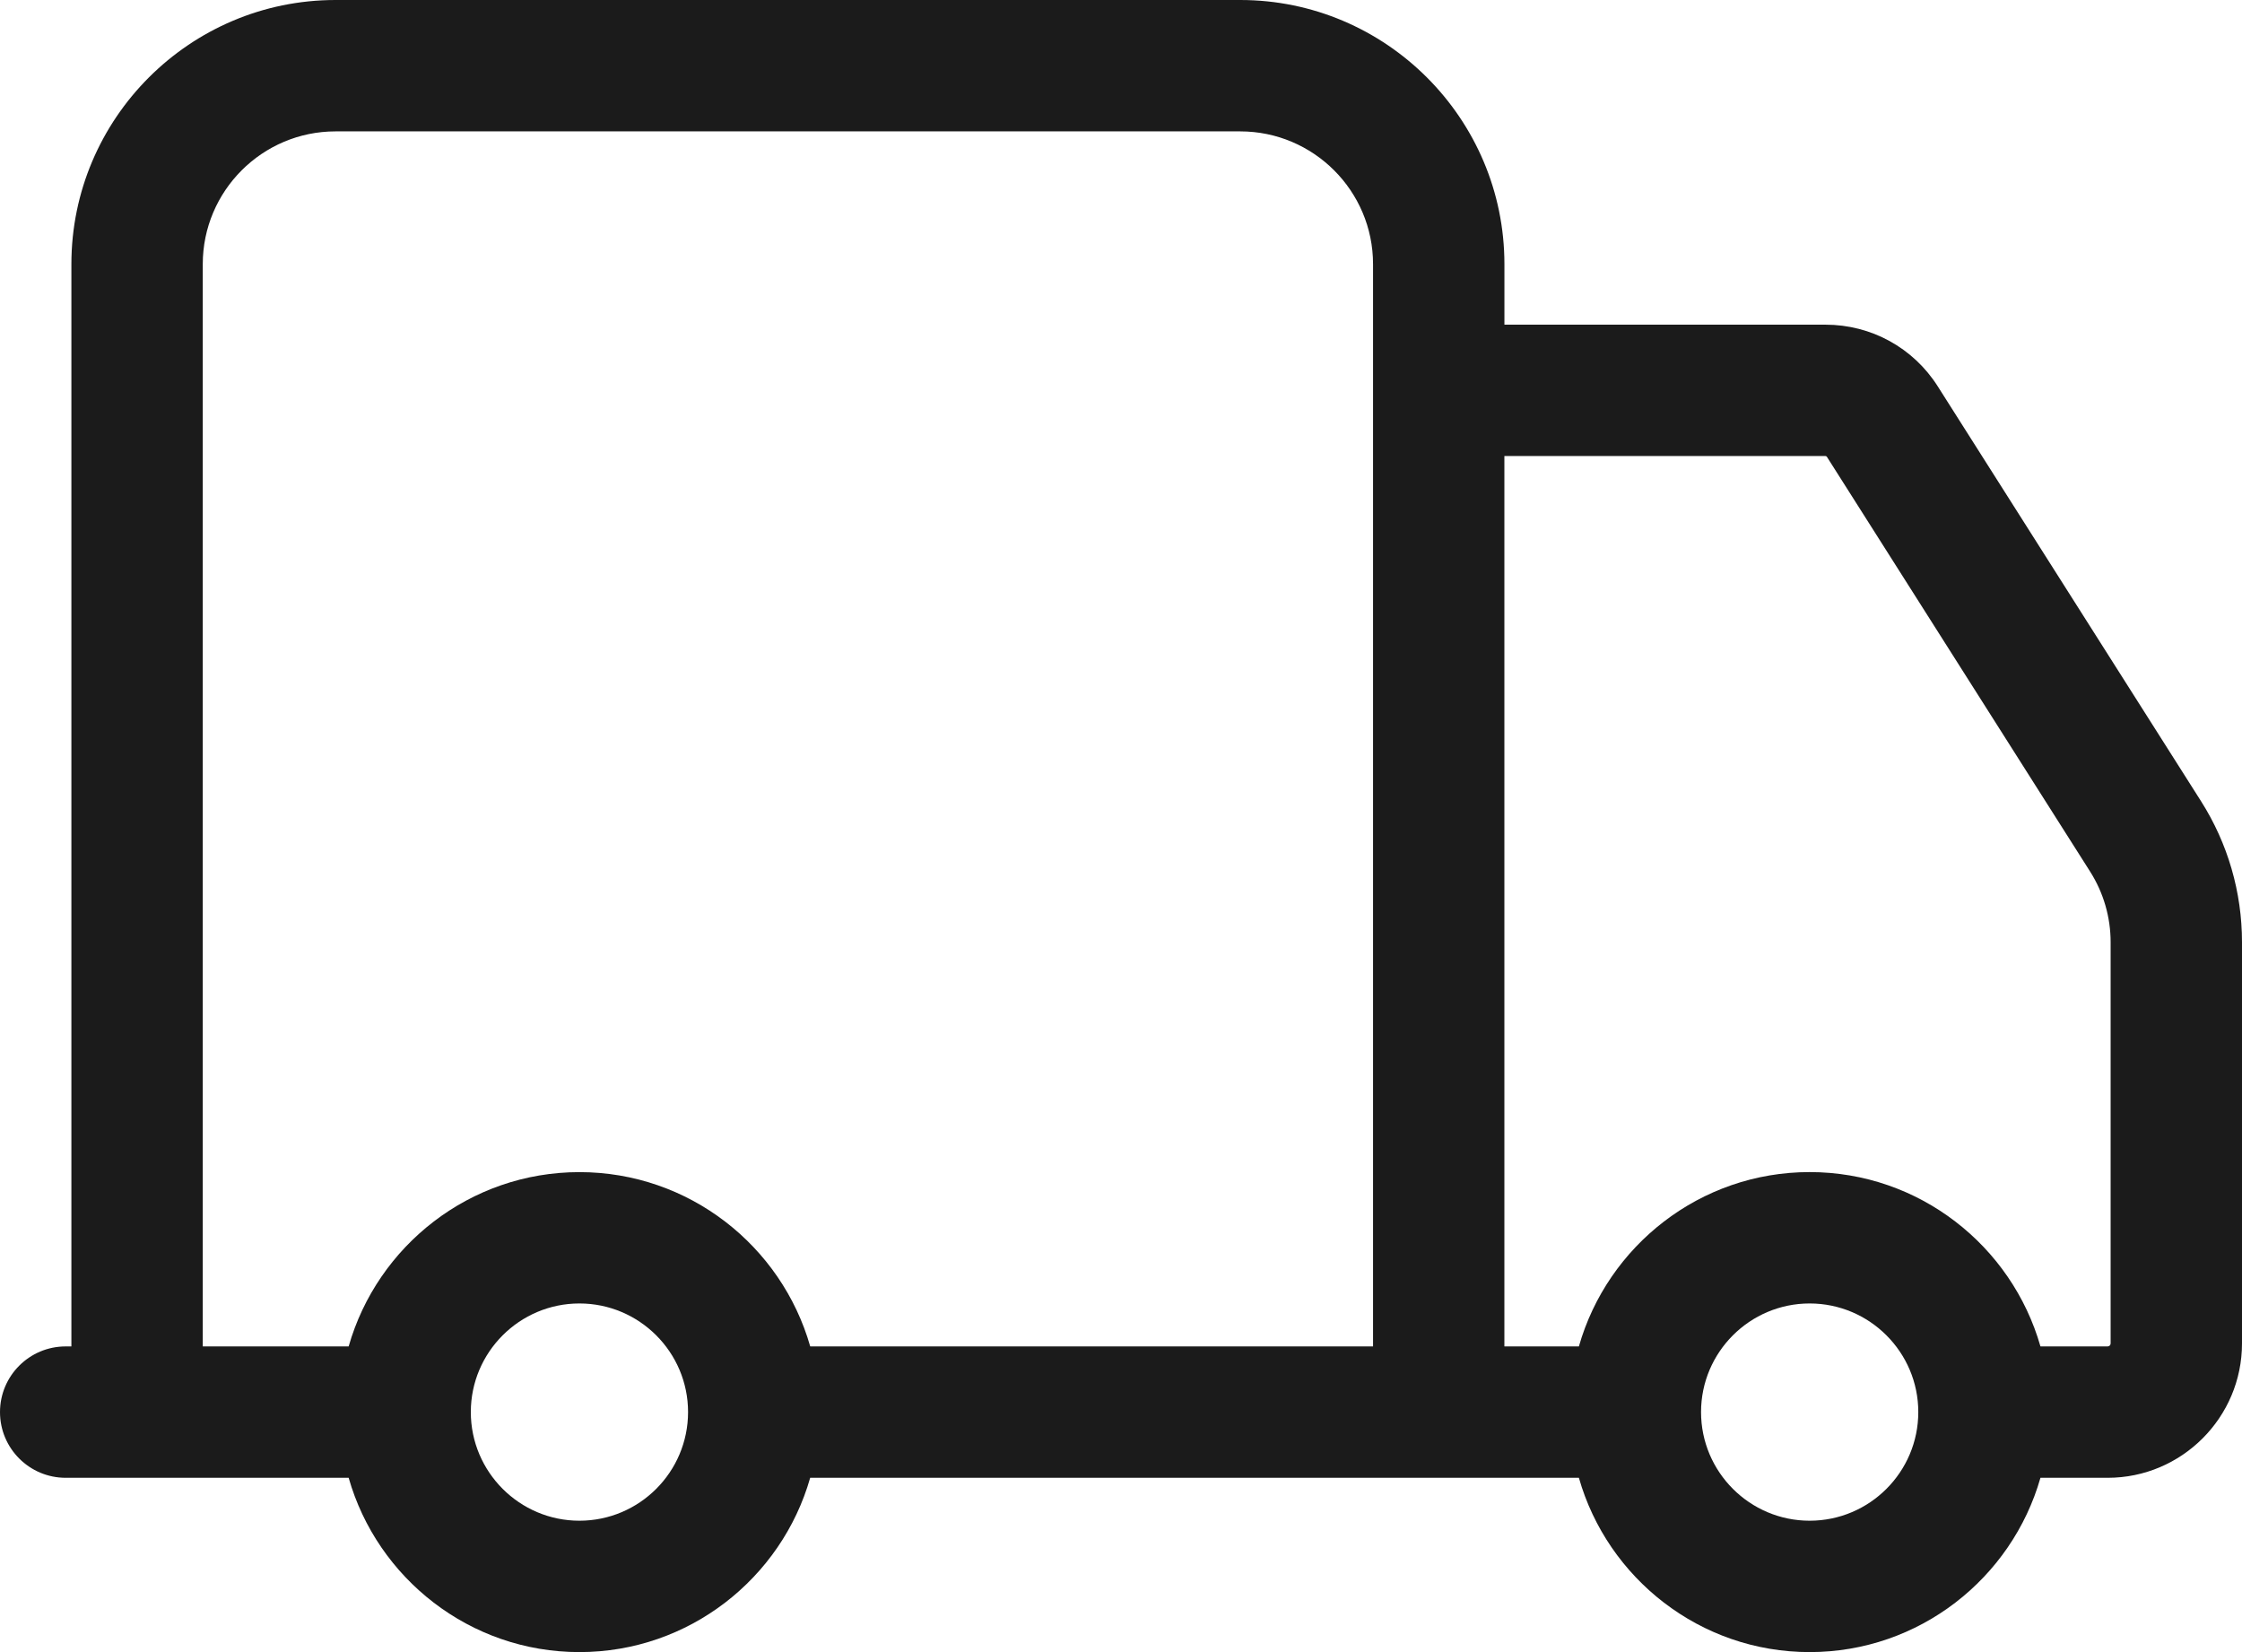 <?xml version="1.0" encoding="UTF-8"?>
<svg width="57px" height="42px" viewBox="0 0 57 42" version="1.1" xmlns="http://www.w3.org/2000/svg" xmlns:xlink="http://www.w3.org/1999/xlink">
    <title>FA32875C-B832-49DB-9233-C9E6B2DB7280</title>
    <g id="SK_GLASS_webdesign_2021" stroke="none" stroke-width="1" fill="none" fill-rule="evenodd">
        <g id="SK_GLASS_mainpage_(2024)" transform="translate(-1251, -988)" fill="#1B1B1B">
            <g id="content" transform="translate(40, 274)">
                <g id="marketing" transform="translate(0, 680)">
                    <g id="marketing_icons" transform="translate(1120, 0)">
                        <g id="1" transform="translate(-0, 0)">
                            <path d="M144.66,68.153 C144.66,68.195 144.626,68.229 144.584,68.229 L142.876,68.229 C142.147,65.674 139.793,63.797 137.008,63.797 C134.223,63.797 131.869,65.674 131.141,68.229 L129.247,68.229 L129.247,45.593 L137.409,45.593 C137.424,45.593 137.439,45.601 137.447,45.614 L144.139,56.158 C144.48,56.696 144.66,57.317 144.66,57.954 L144.66,68.153 Z M137.008,72.66 C135.486,72.66 134.247,71.421 134.247,69.898 C134.247,68.376 135.486,67.137 137.008,67.137 C138.531,67.137 139.77,68.376 139.77,69.898 C139.77,71.422 138.531,72.66 137.008,72.66 L137.008,72.66 Z M105.731,72.66 C104.209,72.66 102.97,71.421 102.97,69.898 C102.97,68.376 104.209,67.137 105.731,67.137 C107.254,67.137 108.493,68.376 108.493,69.898 C108.493,71.422 107.254,72.66 105.731,72.66 L105.731,72.66 Z M96.155,40.716 C96.155,38.854 97.669,37.34 99.531,37.34 L122.531,37.34 C124.393,37.34 125.908,38.854 125.908,40.716 L125.908,68.229 L111.599,68.229 C110.87,65.674 108.517,63.798 105.731,63.798 C102.946,63.798 100.592,65.674 99.864,68.229 L96.155,68.229 L96.155,40.716 Z M146.959,54.369 L140.267,43.825 C139.643,42.841 138.574,42.254 137.409,42.254 L129.248,42.254 L129.248,40.716 C129.248,37.013 126.234,34 122.531,34 L99.531,34 C95.828,34 92.815,37.013 92.815,40.716 L92.815,68.229 L92.67,68.229 C91.748,68.229 91,68.977 91,69.899 C91,70.821 91.748,71.569 92.67,71.569 L99.864,71.569 C100.592,74.123 102.946,76 105.731,76 C108.516,76 110.87,74.123 111.598,71.569 L131.141,71.569 C131.869,74.123 134.223,76 137.008,76 C139.793,76 142.147,74.123 142.876,71.569 L144.584,71.569 C146.467,71.569 148,70.036 148,68.153 L148,57.954 C148,56.682 147.64,55.442 146.959,54.369 L146.959,54.369 Z" id="delivery"></path>
                        </g>
                    </g>
                </g>
            </g>
        </g>
    </g>
</svg>